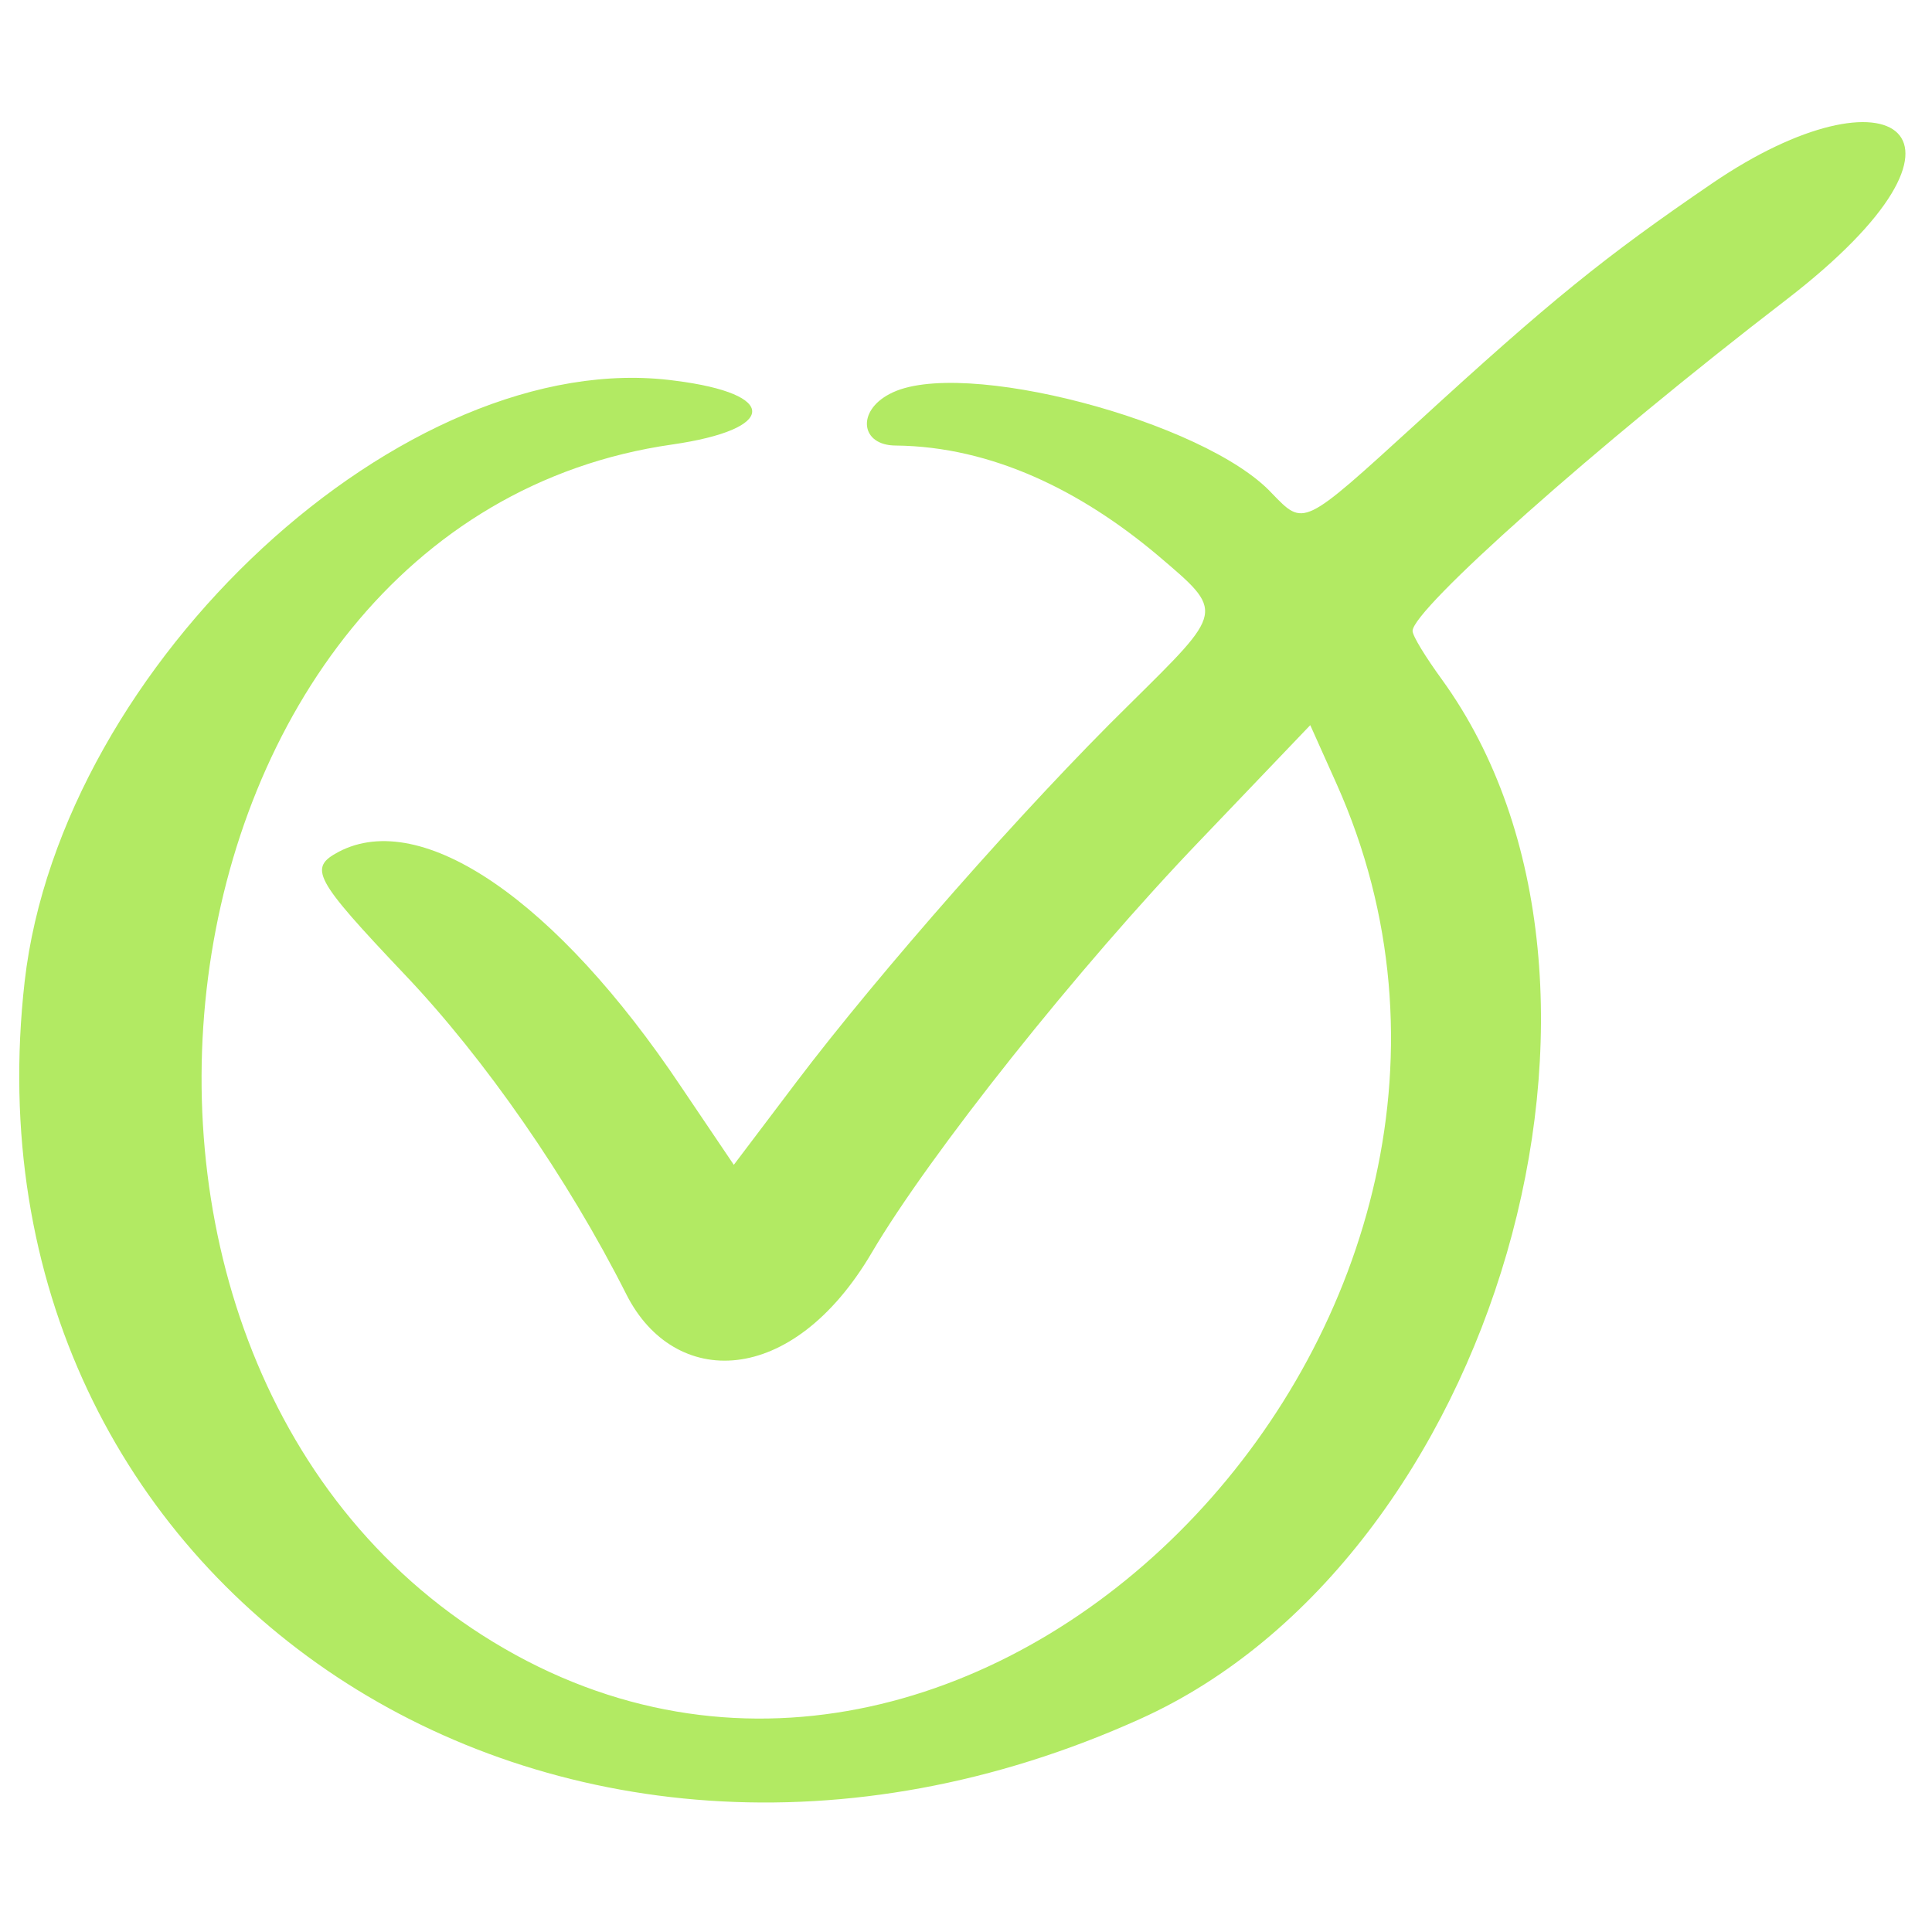 <?xml version="1.0" encoding="UTF-8"?> <svg xmlns="http://www.w3.org/2000/svg" width="111" height="111" viewBox="0 0 111 111" fill="none"><path fill-rule="evenodd" clip-rule="evenodd" d="M98.386 10.523C92.158 14.772 89.073 17.274 81.39 24.317C74.813 30.313 74.93 30.255 73.067 28.334C69.226 24.201 55.14 20.476 51.124 22.629C49.203 23.619 49.436 25.598 51.473 25.598C57.002 25.656 62.125 28.217 66.49 31.884C70.389 35.202 70.389 35.027 64.86 40.498C58.923 46.318 50.484 55.922 45.769 62.15L42.16 66.923L39.134 62.441C31.975 51.731 24.234 46.435 19.461 48.938C17.715 49.869 18.006 50.451 23.244 55.981C27.842 60.812 32.615 67.68 35.99 74.373C38.726 79.786 45.478 79.786 50.076 71.987C53.394 66.341 61.95 55.573 68.993 48.239L75.279 41.662L76.792 45.038C90.296 75.246 57.352 110.227 29.647 95.094C1.359 79.612 7.761 29.963 38.61 25.54C44.663 24.666 44.779 22.629 38.784 21.872C23.302 19.777 3.513 38.111 1.417 56.388C-2.541 91.253 31.858 113.952 65.501 98.761C85.93 89.564 95.475 56.504 82.845 39.043C81.914 37.763 81.157 36.54 81.157 36.249C81.157 35.027 91.576 25.714 102.635 17.216C115.09 7.612 108.63 3.538 98.386 10.523Z" fill="#B2EA63"></path></svg> 